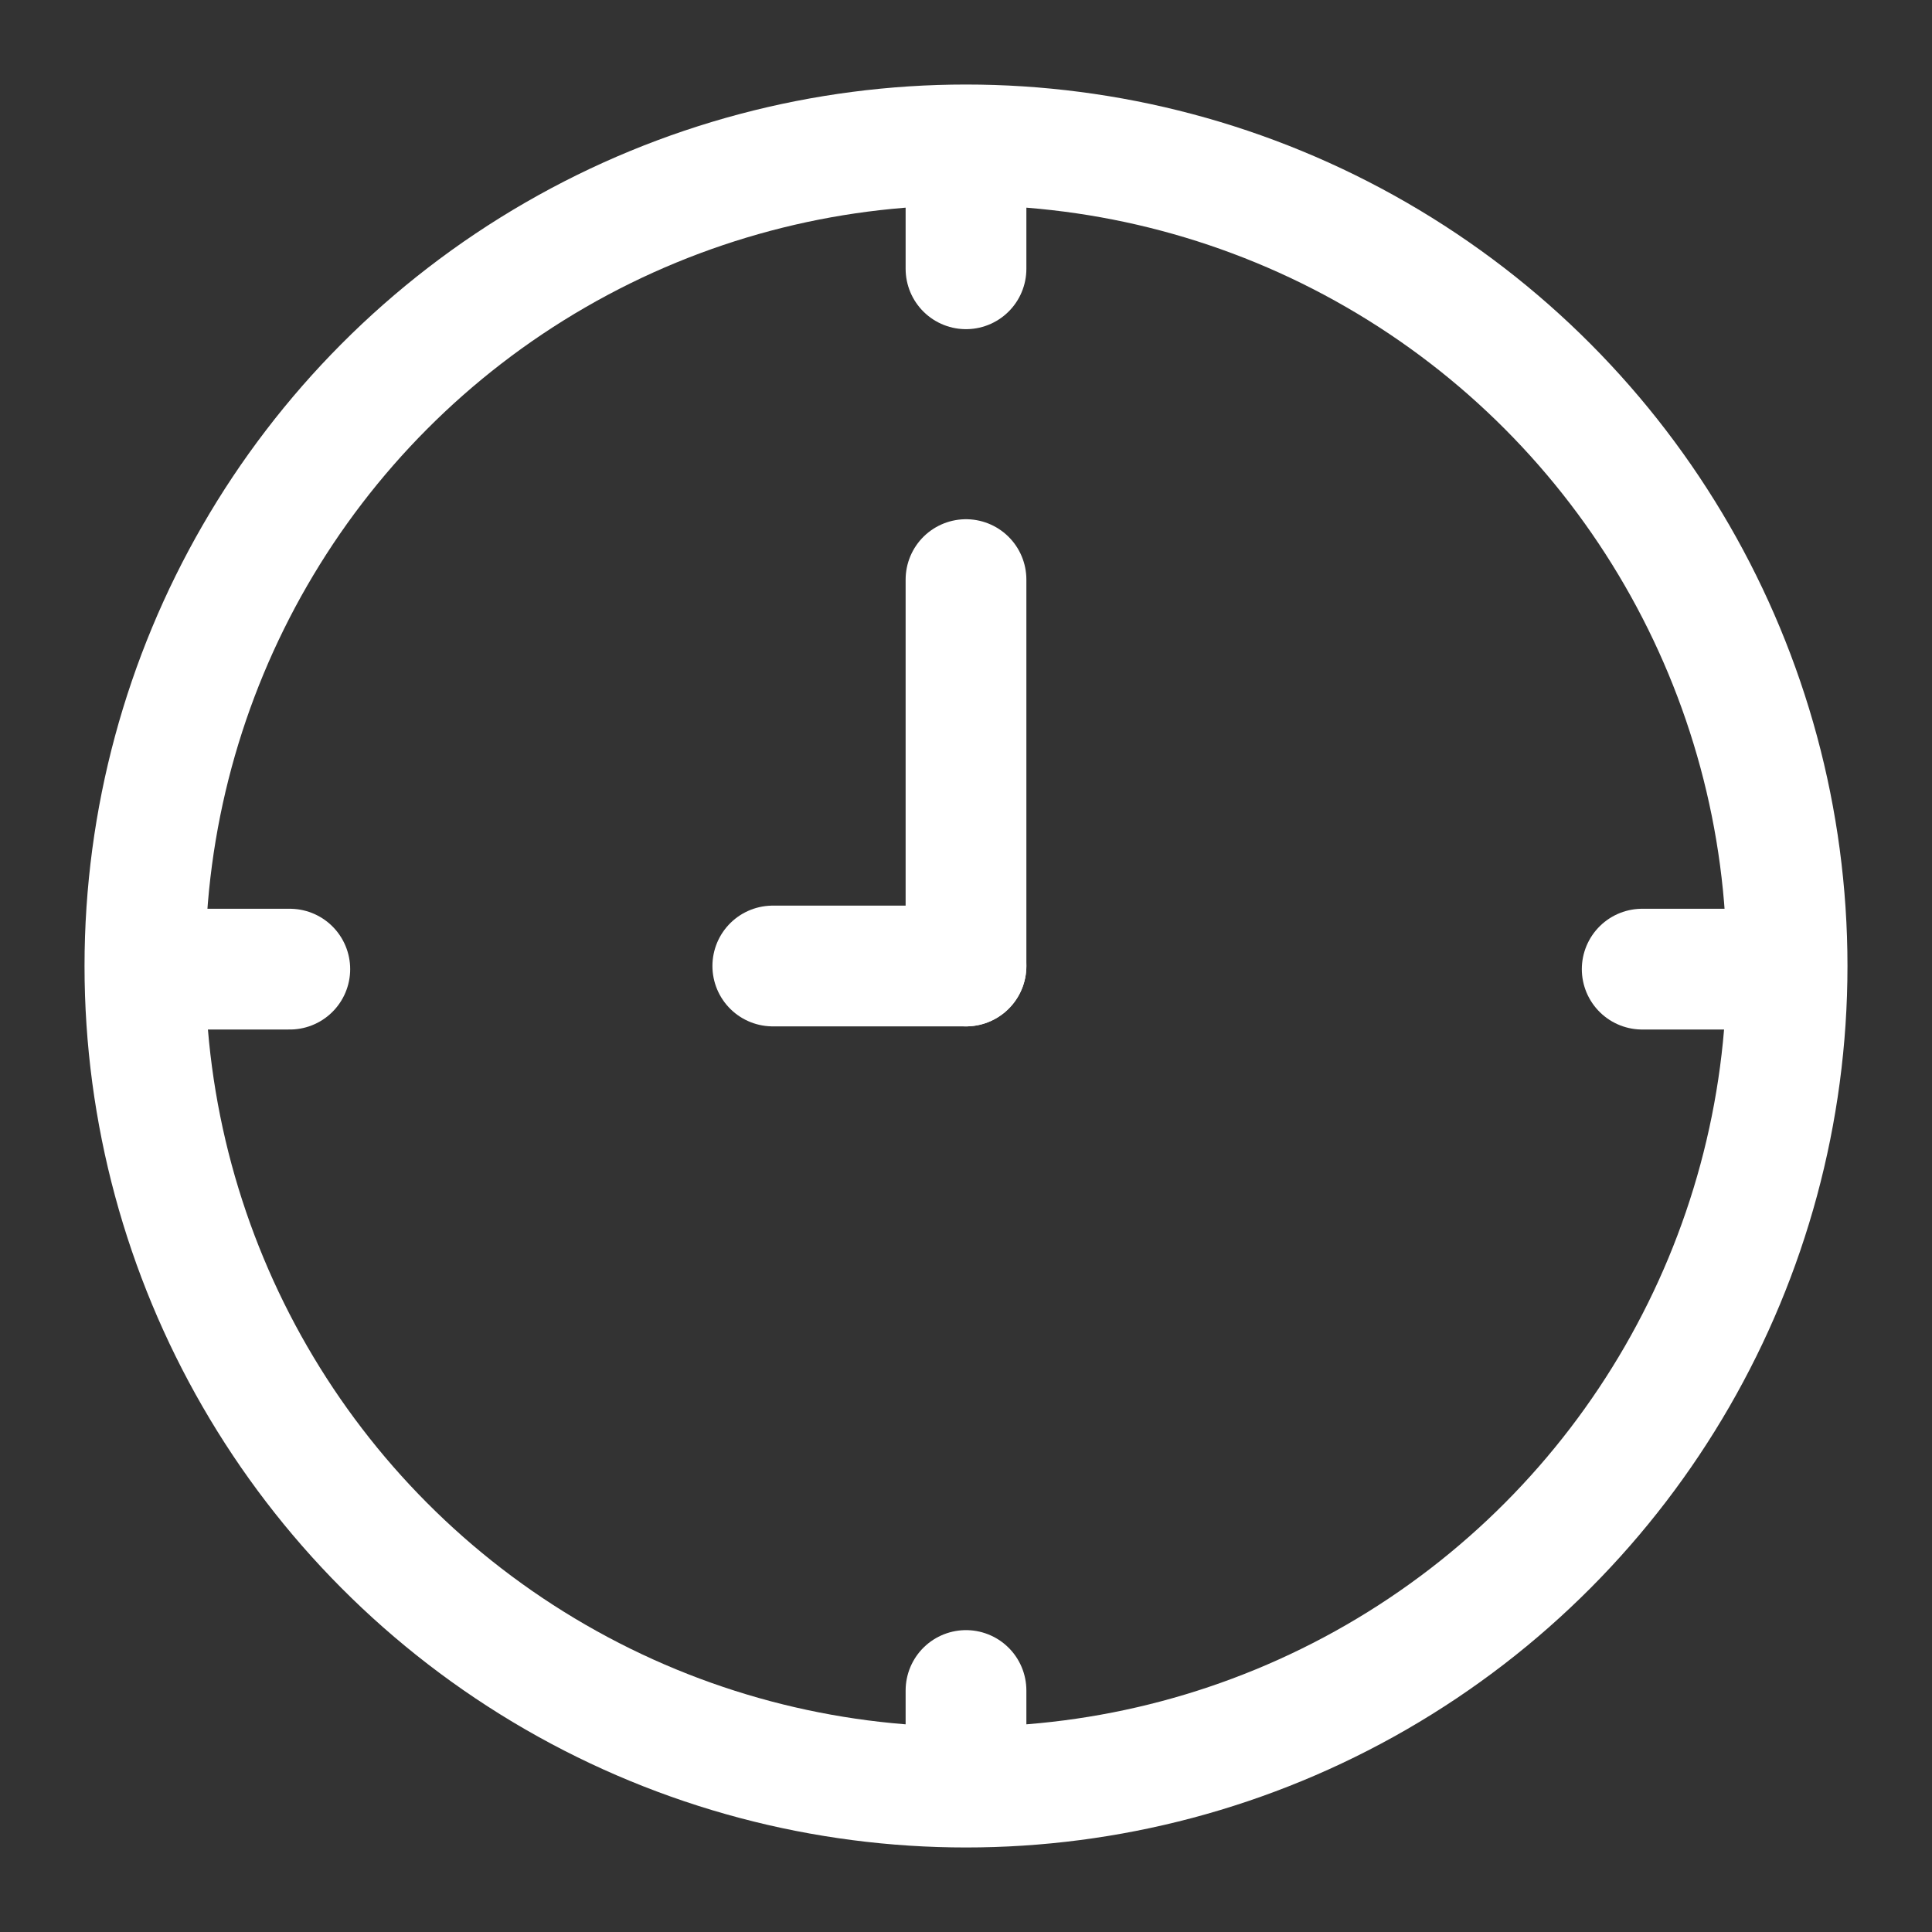 <svg width="32" height="32" viewBox="0 0 32 32" fill="none" xmlns="http://www.w3.org/2000/svg">
<rect x="0" y="0" width="32" height="32" fill="#333333" stroke="none"/>
<path d="M16 9.6L16 16" stroke="white" stroke-width="2" stroke-linecap="round" stroke-linejoin="round"/>
<path d="M16 28L16 28.8" stroke="white" stroke-width="2" stroke-linecap="round" stroke-linejoin="round"/>
<path d="M16 3.2L16 4.452" stroke="white" stroke-width="2" stroke-linecap="round" stroke-linejoin="round"/>
<path d="M12.8 16L16 16" stroke="white" stroke-width="2" stroke-linecap="round" stroke-linejoin="round"/>
<path d="M3.2 16.052L4.8 16.052" stroke="white" stroke-width="2" stroke-linecap="round" stroke-linejoin="round"/>
<path d="M27.2 16.052L28.8 16.052" stroke="white" stroke-width="2" stroke-linecap="round" stroke-linejoin="round"/>
<circle cx="16" cy="16" r="13.6" stroke="white" stroke-width="2" stroke-linecap="round" stroke-linejoin="round"/>
</svg>
